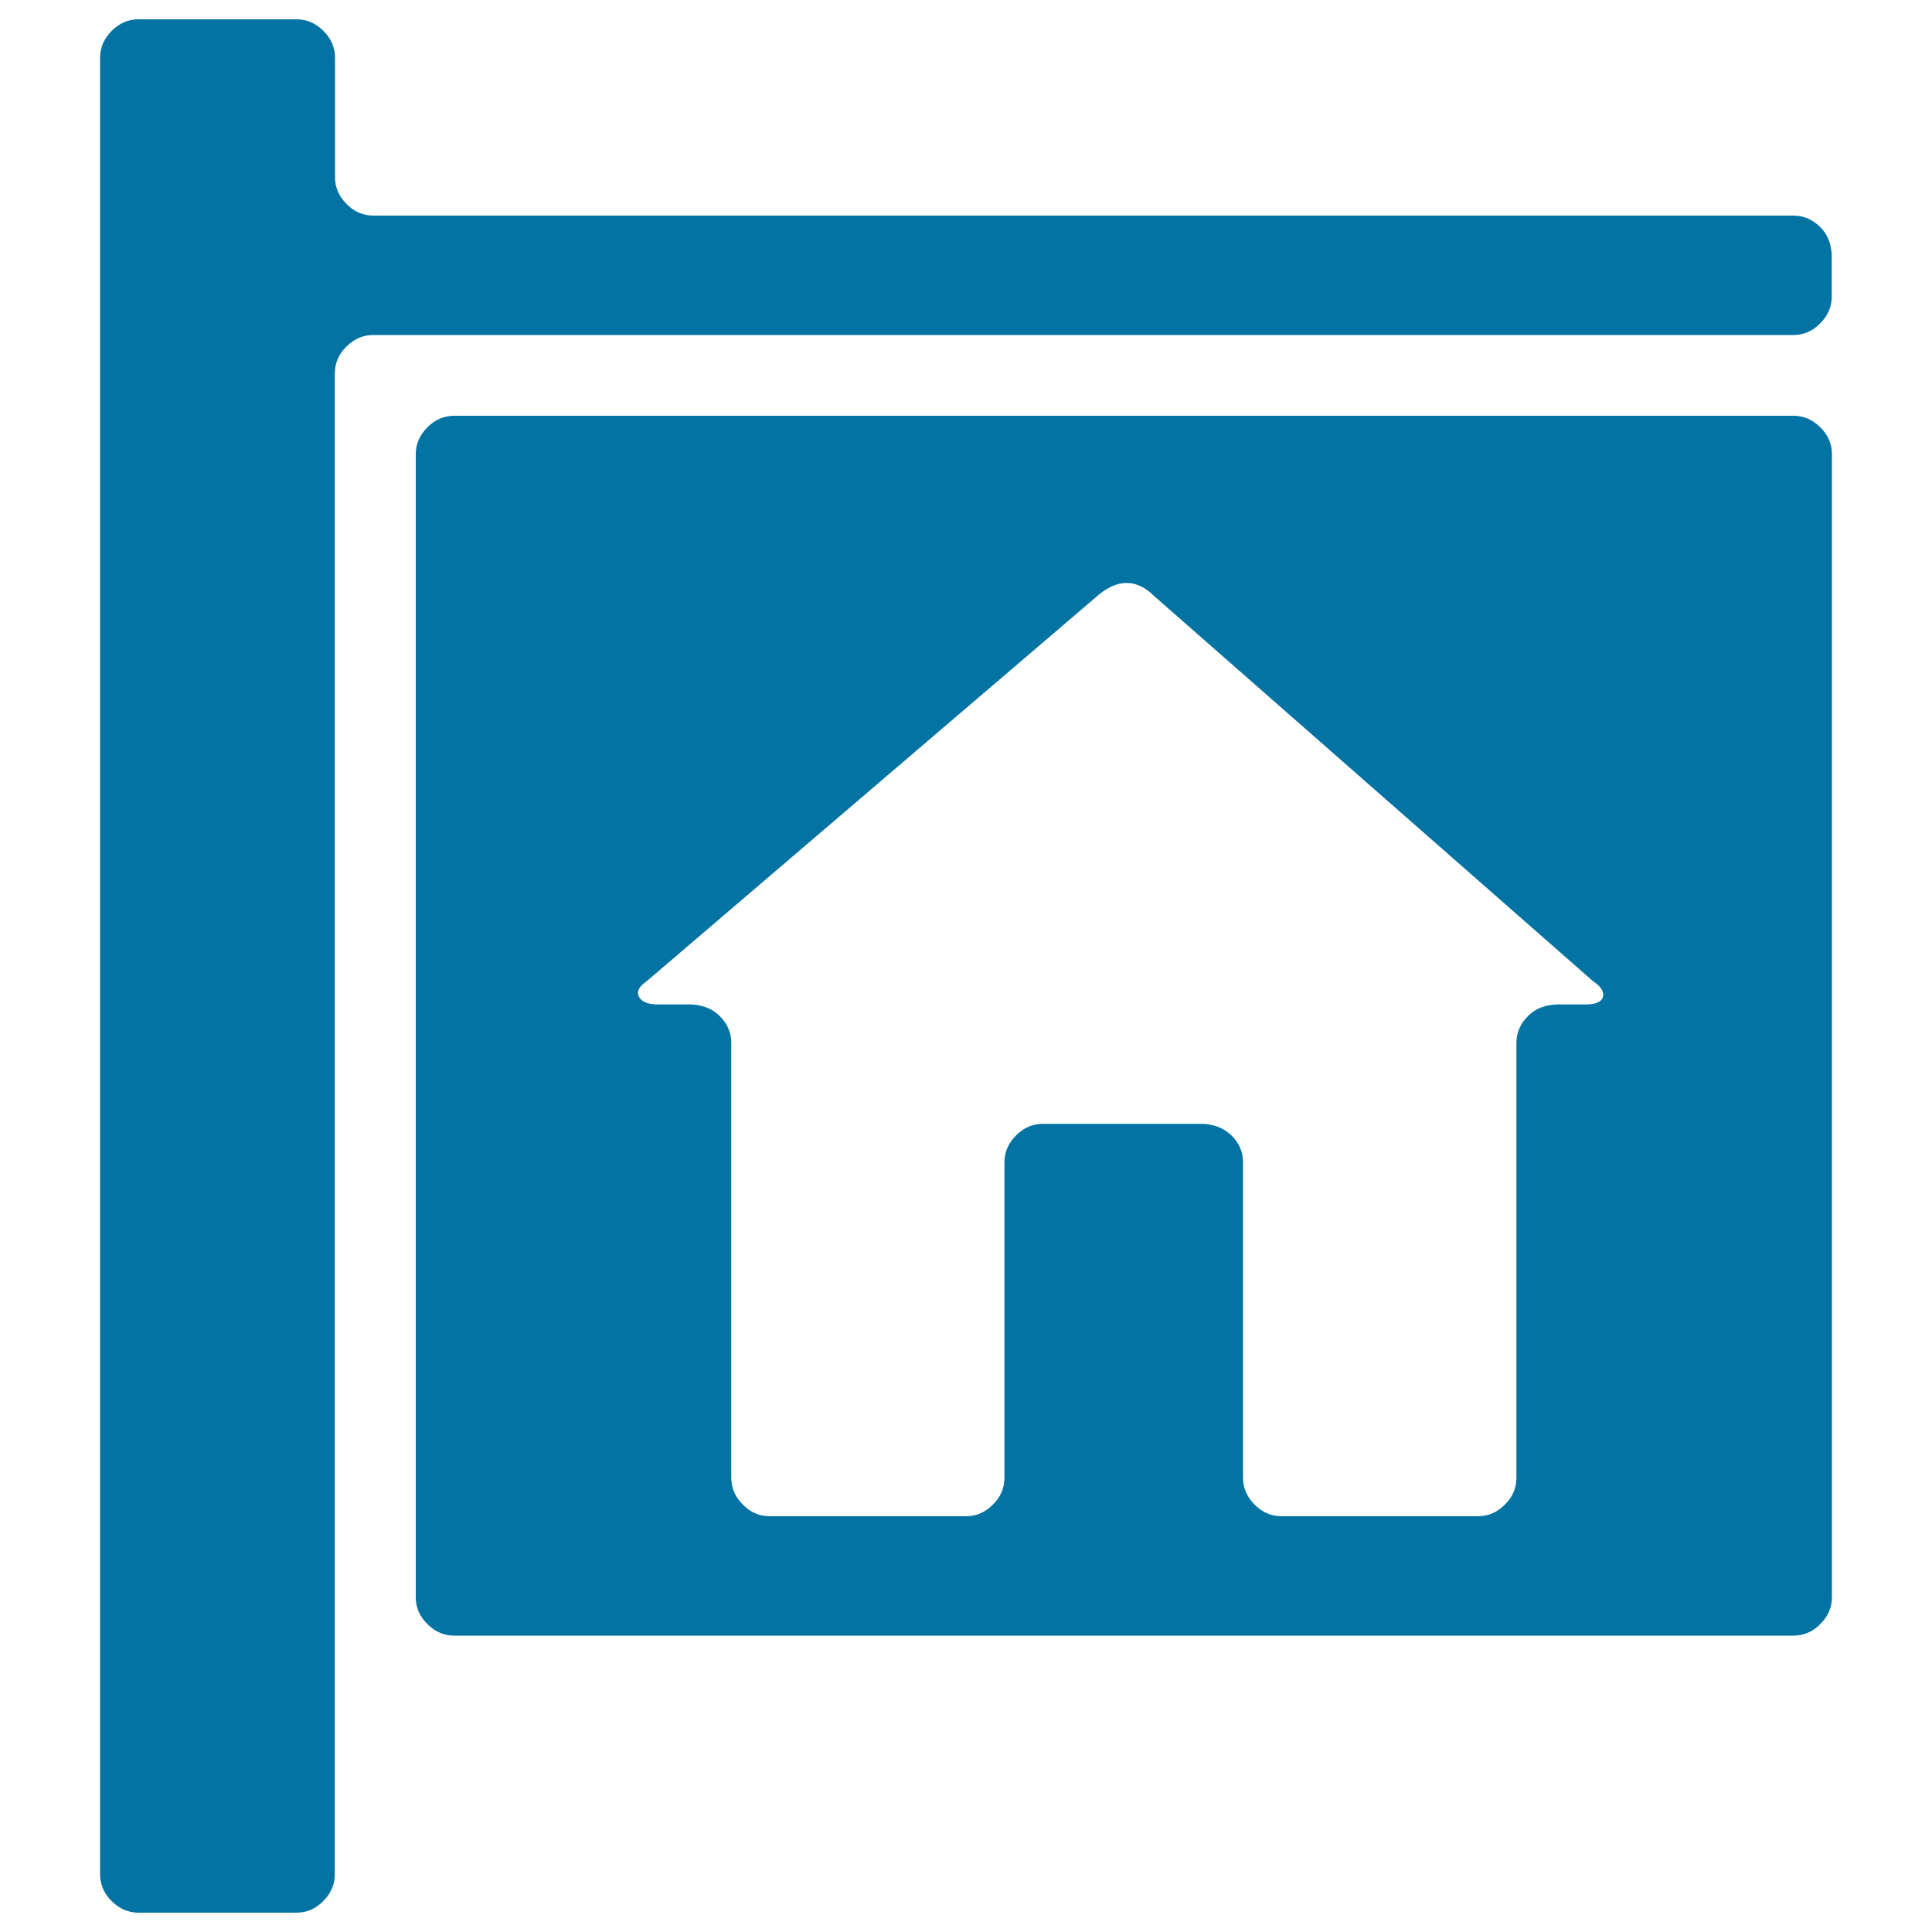 <svg xmlns="http://www.w3.org/2000/svg" viewBox="0 0 1000 1000" style="fill:#0273a2">
<title>Home Sign SVG icon</title>
<g><g><g><path d="M928.3,215.2H235.1c-5.3,0-10,2-13.9,6c-4,4-6,8.6-6,13.9v591.6c0,5.3,2,10,6,13.9c4,4,8.6,6,13.9,6h693.2c5.3,0,10-2,13.9-6c4-4,6-8.6,6-13.9V235.1c0-5.3-2-10-6-13.9C938.2,217.2,933.6,215.2,928.3,215.2z M829.7,515.9c-0.7,2.7-3.7,4-9,4h-13.9c-6.6,0-12,2-15.9,6c-4,4-6,8.6-6,13.9v225.1c0,5.3-2,10-6,13.9c-4,4-8.6,6-13.9,6H663.3c-5.3,0-10-2-13.9-6c-4-4-6-8.6-6-13.9V601.6c0-5.3-2-10-6-13.9s-9.3-6-15.9-6h-81.7c-5.3,0-10,2-13.9,6c-4,4-6,8.6-6,13.9v163.3c0,5.3-2,10-6,13.9c-4,4-8.6,6-13.9,6H398.4c-5.3,0-10-2-13.9-6c-4-4-6-8.6-6-13.9V539.8c0-5.3-2-10-6-13.9c-4-4-9.3-6-15.9-6h-15.9c-5.3,0-8.6-1.3-10-4c-1.3-2.7,0-5.3,4-8l233-199.2c10.6-9.3,20.6-9.3,29.9,0L824.7,508C828.7,510.6,830.3,513.3,829.7,515.9z"/><path d="M942.2,117.6c-4-4-8.6-6-13.9-6h-735c-5.3,0-10-2-13.9-6c-4-4-6-8.6-6-13.9V29.9c0-5.3-2-10-6-13.9c-4-4-8.6-6-13.9-6H71.7c-5.3,0-10,2-13.9,6c-4,4-6,8.6-6,13.9v940.2c0,5.3,2,10,6,13.9c4,4,8.6,6,13.9,6h81.7c5.3,0,10-2,13.9-6c4-4,6-8.6,6-13.9V193.3c0-5.3,2-10,6-13.9c4-4,8.6-6,13.9-6h735c5.3,0,10-2,13.9-6c4-4,6-8.6,6-13.9v-19.9C948.2,126.9,946.2,121.5,942.2,117.6z"/></g></g></g>
</svg>